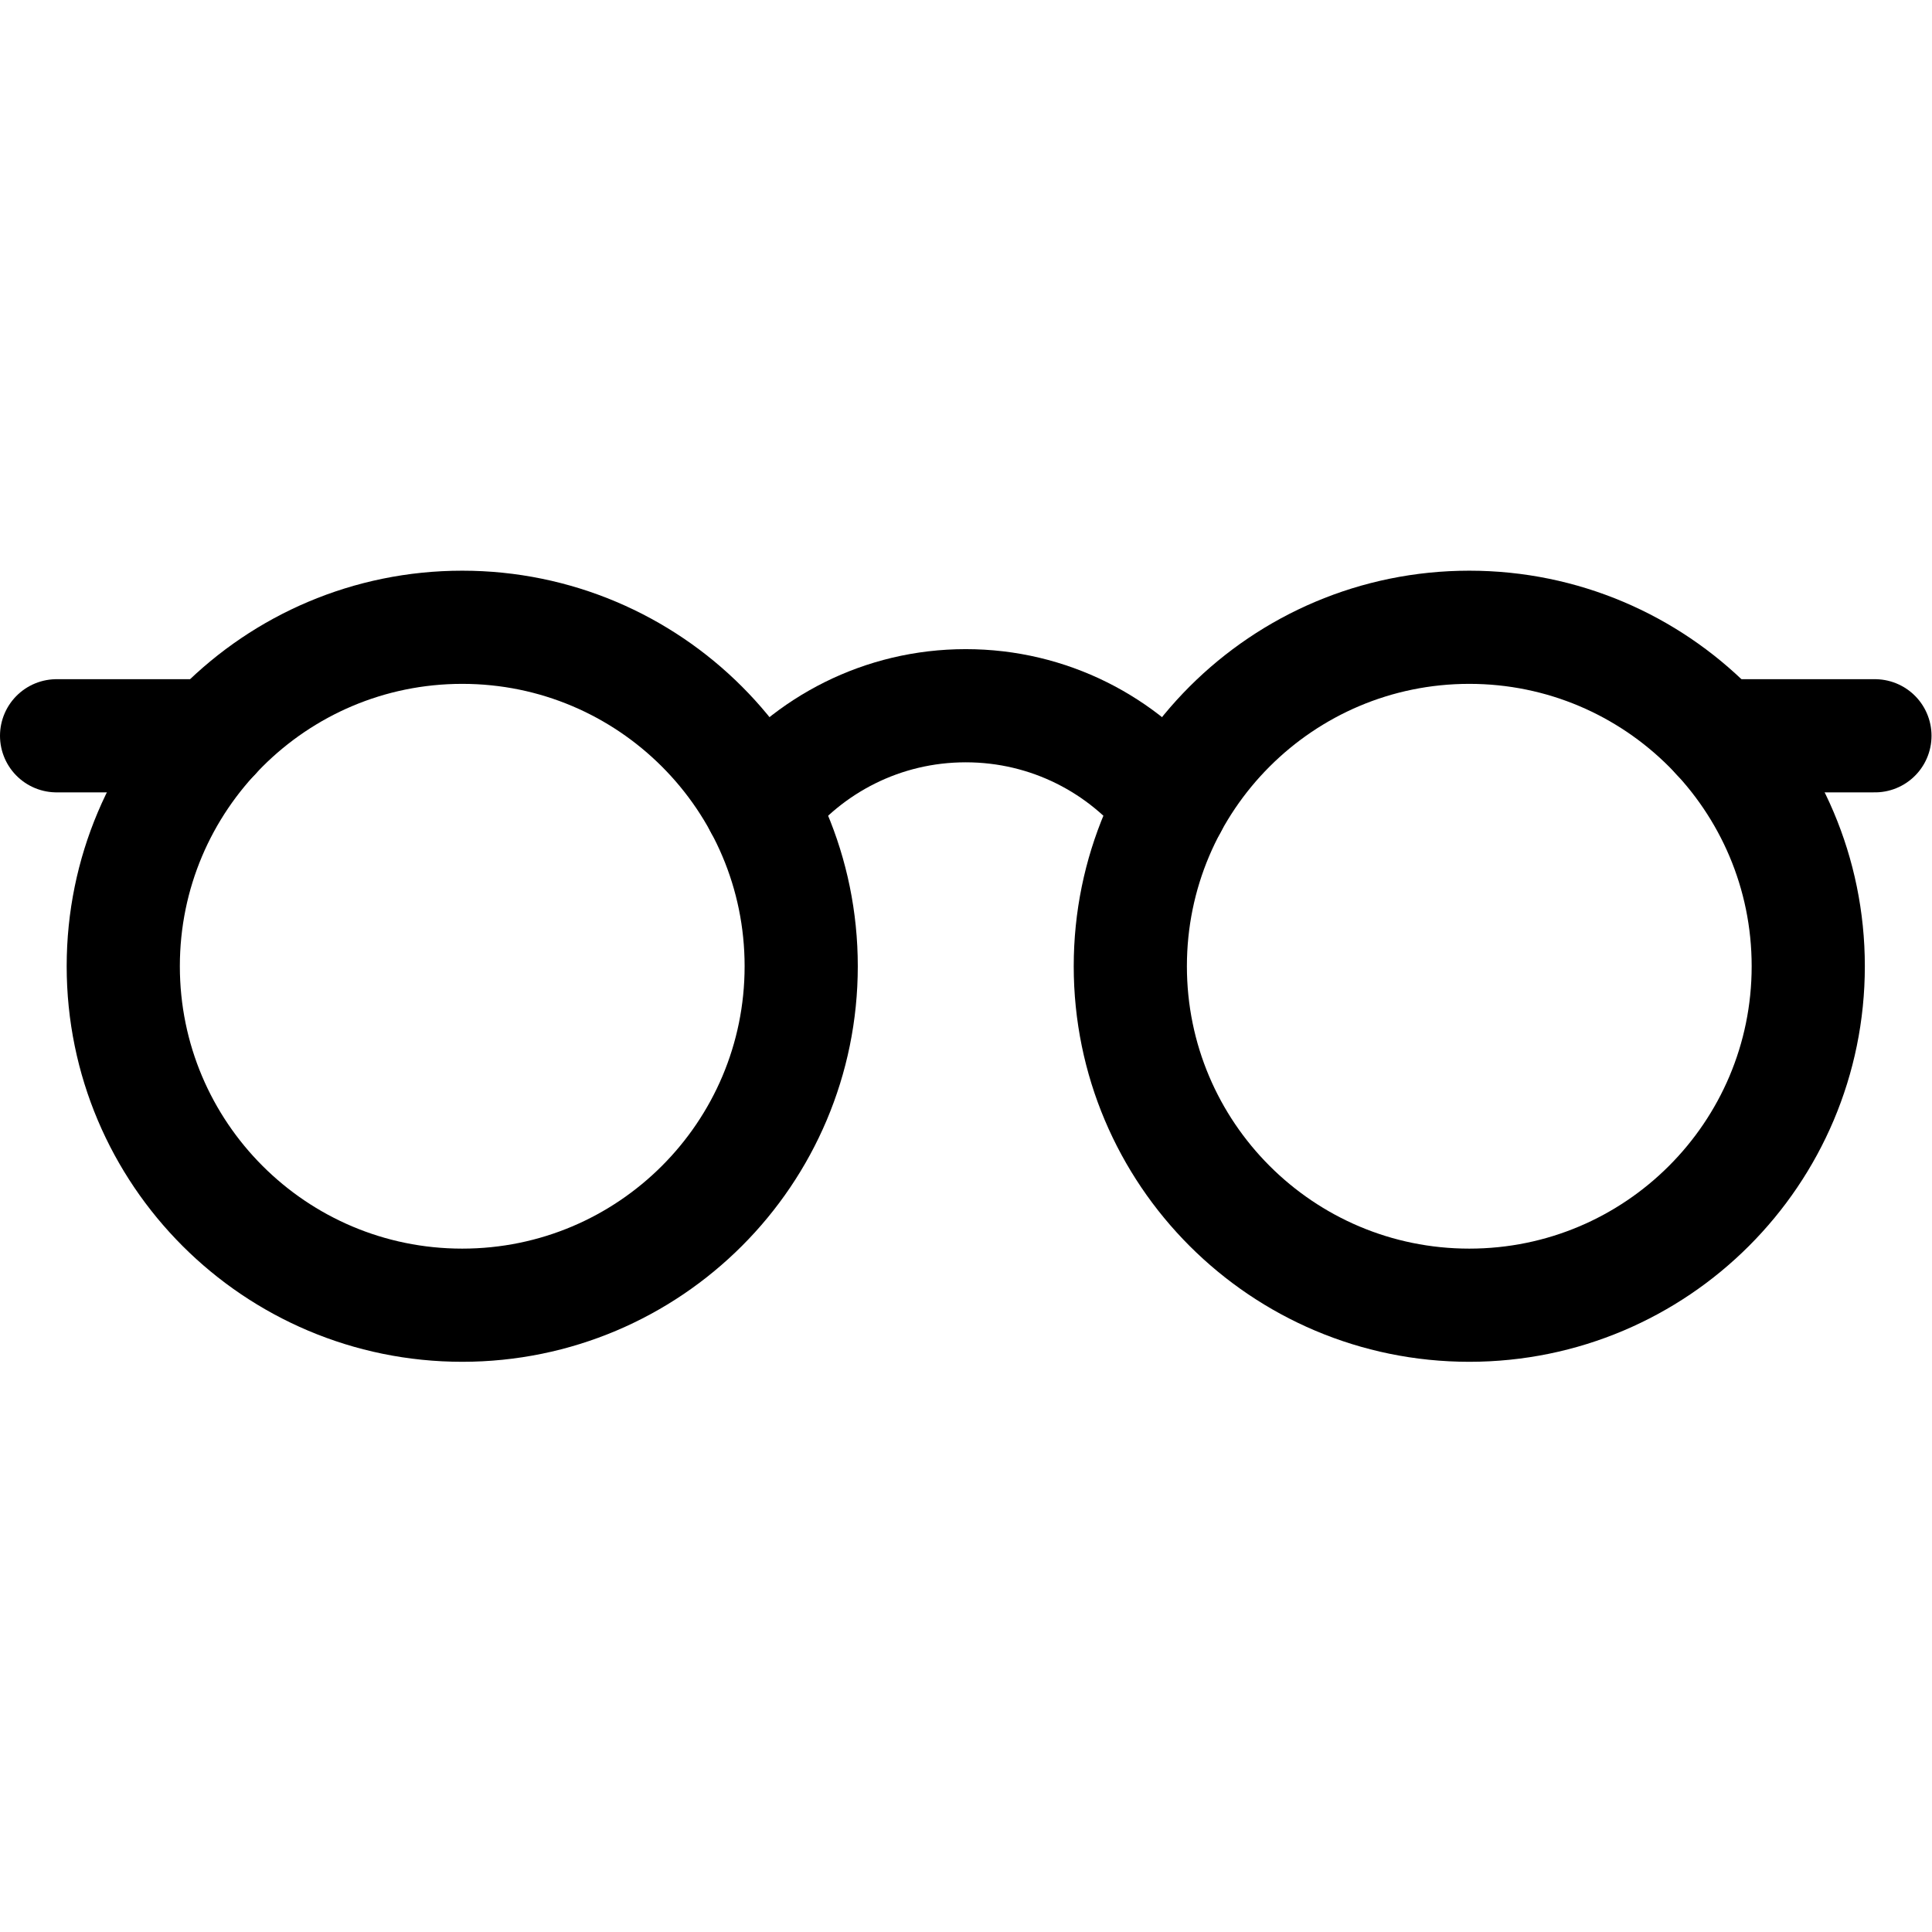 <svg xmlns="http://www.w3.org/2000/svg" xmlns:svg="http://www.w3.org/2000/svg" id="svg570" xml:space="preserve" width="682.667" height="682.667" viewBox="0 0 682.667 682.667"><defs id="defs574"><clipPath clipPathUnits="userSpaceOnUse" id="clipPath584"><path d="M 0,512 H 512 V 0 H 0 Z" id="path582"></path></clipPath></defs><g id="g576" transform="matrix(1.333,0,0,-1.333,0,682.667)"><g id="g578"><g id="g580" clip-path="url(#clipPath584)"><g id="g586" transform="translate(212.38,256)"><path d="m 0,0 c 0,-49.625 -40.229,-89.853 -89.853,-89.853 -49.624,0 -89.853,40.228 -89.853,89.853 0,49.625 40.229,89.853 89.853,89.853 C -40.229,89.853 0,49.625 0,0 Z" style="fill:none;stroke:#000000;stroke-width:30;stroke-linecap:round;stroke-linejoin:round;stroke-miterlimit:10;stroke-dasharray:none;stroke-opacity:1" id="path588"></path></g><g id="g590" transform="translate(479.326,256)"><path d="m 0,0 c 0,-49.625 -40.229,-89.853 -89.853,-89.853 -49.624,0 -89.853,40.228 -89.853,89.853 0,49.625 40.229,89.853 89.853,89.853 C -40.229,89.853 0,49.625 0,0 Z" style="fill:none;stroke:#000000;stroke-width:30;stroke-linecap:round;stroke-linejoin:round;stroke-miterlimit:10;stroke-dasharray:none;stroke-opacity:1" id="path592"></path></g><g id="g594" transform="translate(56.645,317.09)"><path d="M 0,0 H -41.645" style="fill:none;stroke:#000000;stroke-width:30;stroke-linecap:round;stroke-linejoin:round;stroke-miterlimit:10;stroke-dasharray:none;stroke-opacity:1" id="path596"></path></g><g id="g598" transform="translate(455.356,317.09)"><path d="M 0,0 H 41.645" style="fill:none;stroke:#000000;stroke-width:30;stroke-linecap:round;stroke-linejoin:round;stroke-miterlimit:10;stroke-dasharray:none;stroke-opacity:1" id="path600"></path></g><g id="g602" transform="translate(201.649,298.612)"><path d="m 0,0 c 12.639,16.106 32.29,26.444 54.351,26.444 22.06,0 41.711,-10.338 54.35,-26.444" style="fill:none;stroke:#000000;stroke-width:30;stroke-linecap:round;stroke-linejoin:round;stroke-miterlimit:10;stroke-dasharray:none;stroke-opacity:1" id="path604"></path></g></g></g></g></svg>